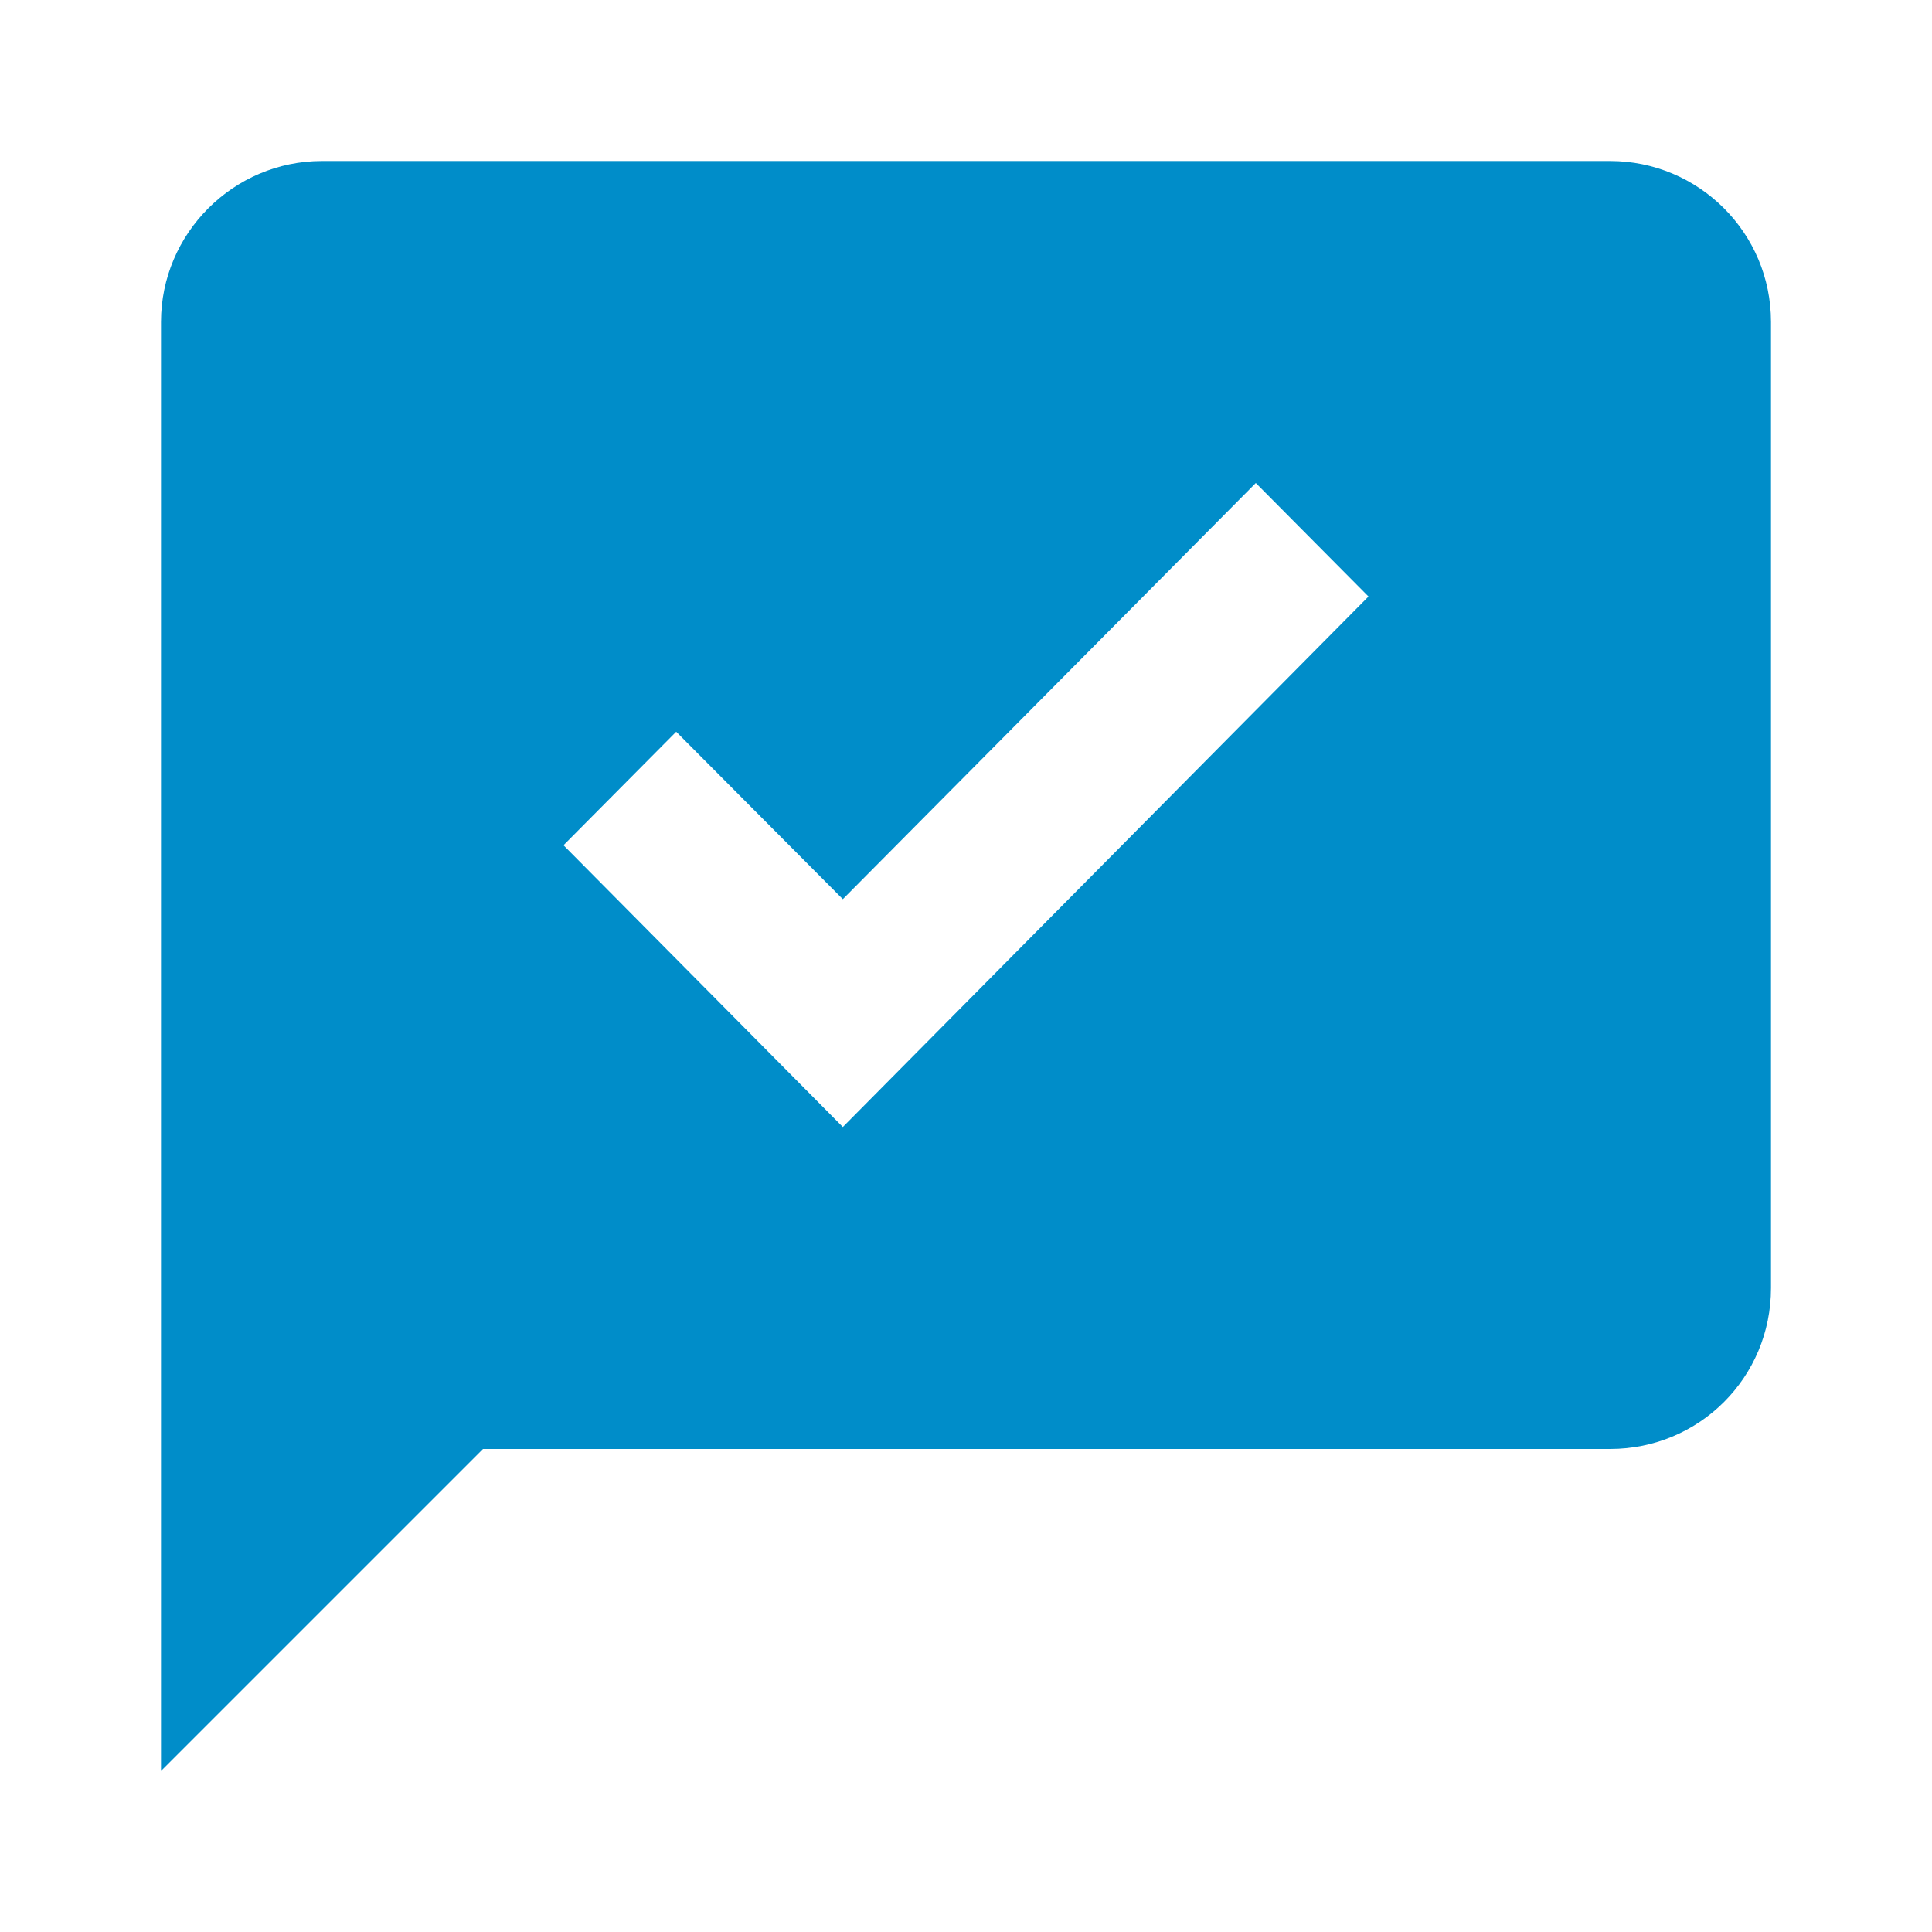 <?xml version="1.0" encoding="UTF-8"?> <svg xmlns="http://www.w3.org/2000/svg" width="24" height="24" viewBox="0 0 24 24" fill="none"> <path d="M20 2H4C2.9 2 2 2.9 2 4V22L6 18H20C21.11 18 22 17.11 22 16V4C22 2.89 21.1 2 20 2ZM10.47 14L7 10.5L8.4 9.09L10.47 11.17L15.6 6L17 7.41L10.47 14Z" fill="#008DC9"></path> </svg> 